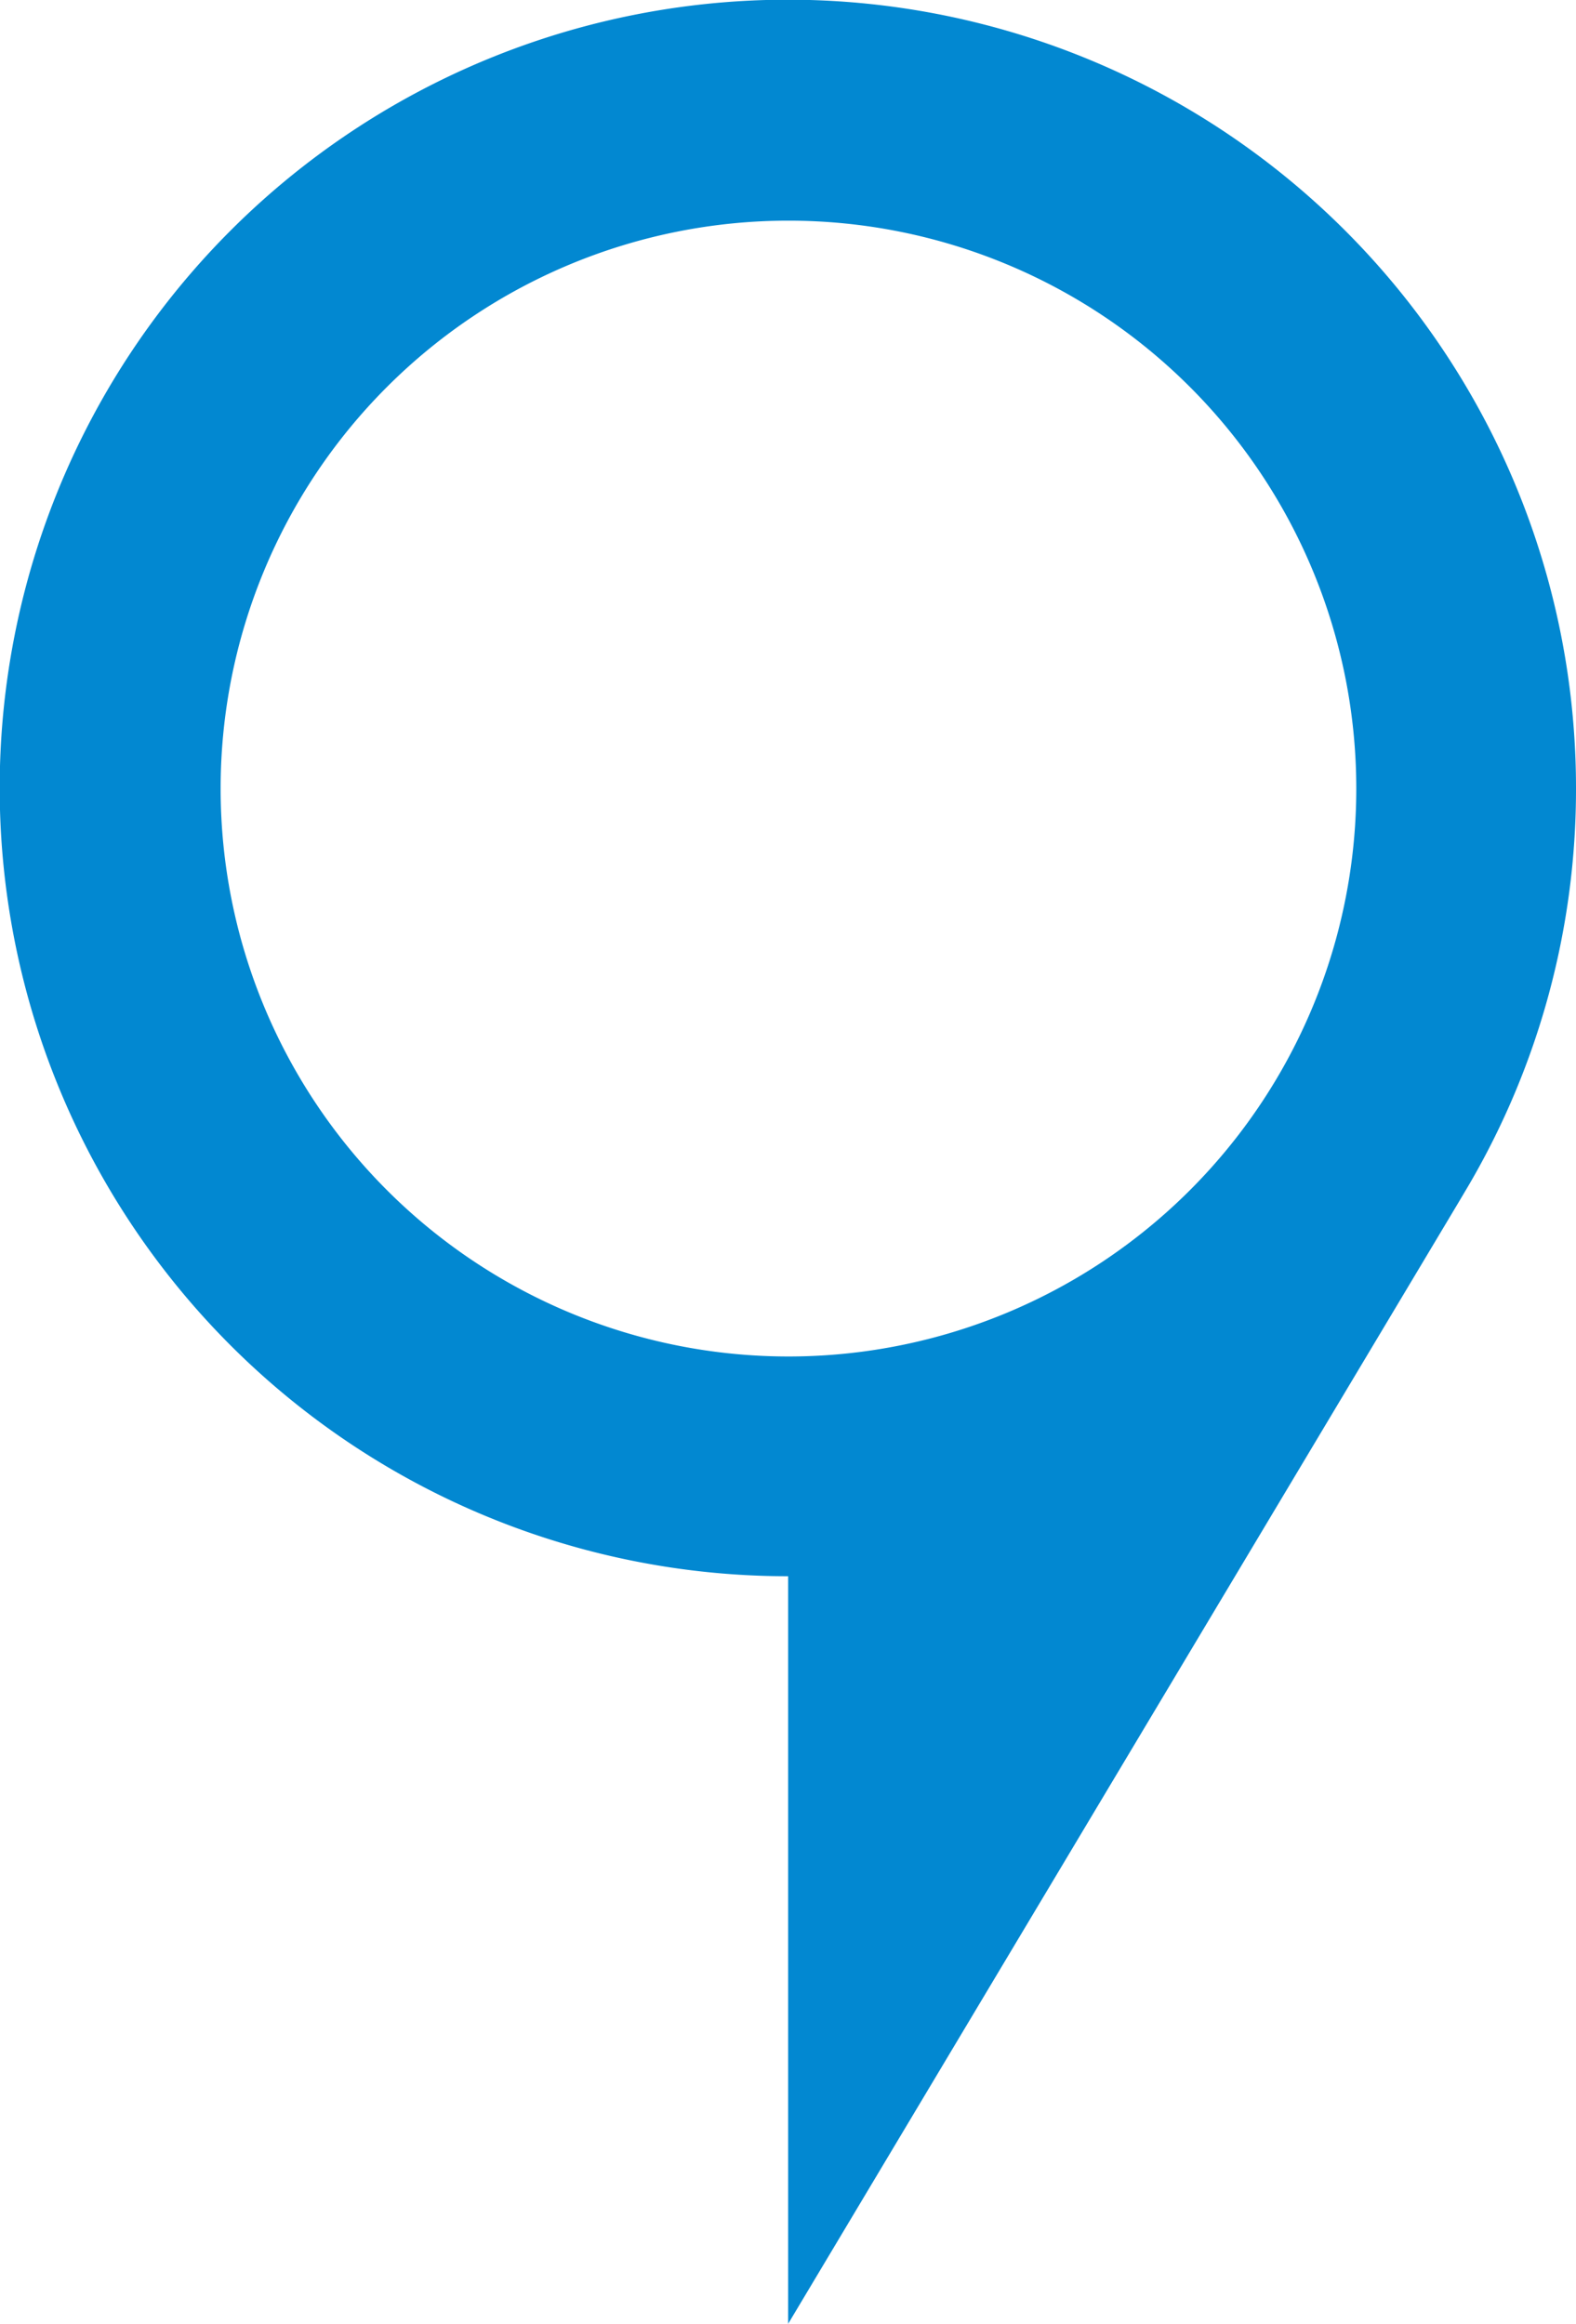 <svg preserveAspectRatio="none" xmlns="http://www.w3.org/2000/svg" viewBox="0 0 52.29 77.09"><defs><style>.cls-1{fill:#0288d1;}</style></defs><g id="Layer_2" data-name="Layer 2"><g id="objects"><path class="cls-1" d="M52.29,26.15A26.15,26.15,0,1,0,26.15,52.29v24.8L48.38,39.91l.35-.59,0,0h0A26,26,0,0,0,52.29,26.15ZM26.15,45A18.84,18.84,0,1,1,45,26.15,18.84,18.84,0,0,1,26.15,45Z"/></g></g></svg>